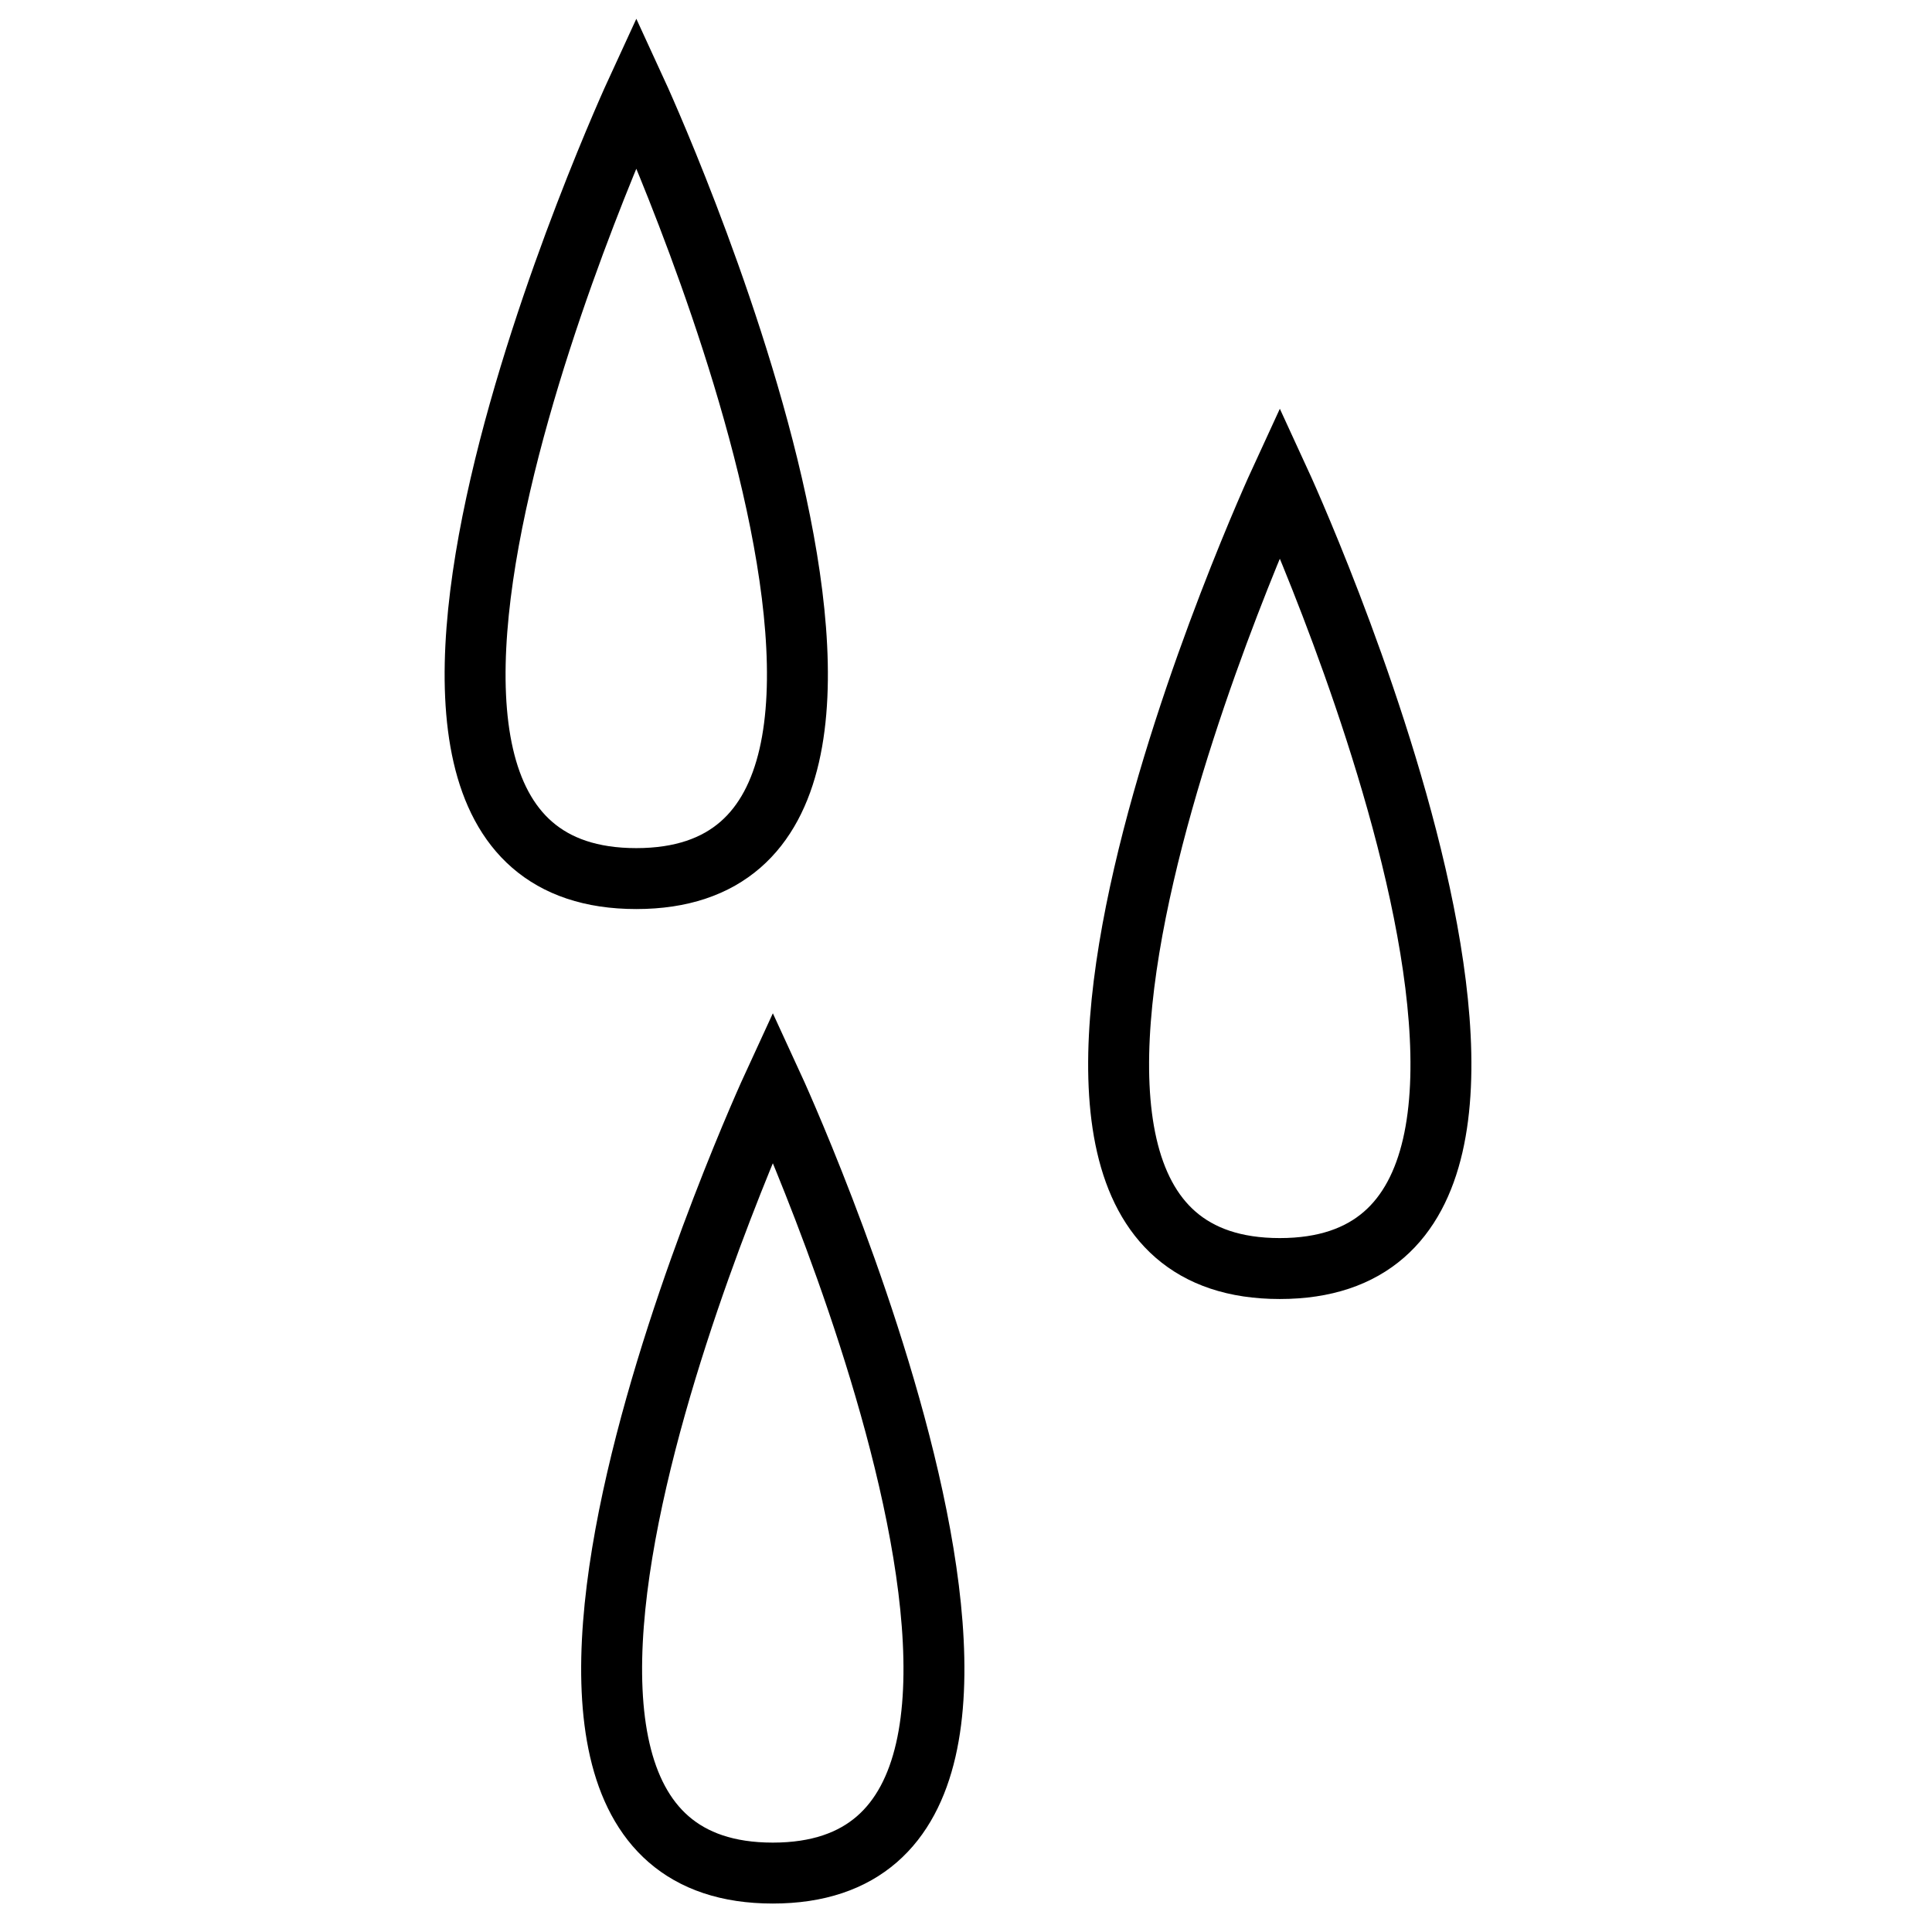 <?xml version="1.0" encoding="UTF-8"?>
<!-- Uploaded to: SVG Repo, www.svgrepo.com, Generator: SVG Repo Mixer Tools -->
<svg width="800px" height="800px" version="1.1" viewBox="144 144 512 512" xmlns="http://www.w3.org/2000/svg">
 <defs>
  <clipPath id="b">
   <path d="m178 148.09h269v320.91h-269z"/>
  </clipPath>
  <clipPath id="a">
   <path d="m214 340h269v311.9h-269z"/>
  </clipPath>
 </defs>
 <g clip-path="url(#b)">
  <path transform="matrix(-3.229 -5.594 5.594 -3.229 257.96 425.74)" d="m30.291 27.258s-20.524-29.029-27.963-16.145c-7.439 12.885 27.963 16.145 27.963 16.145z" fill="none" stroke="#000000" stroke-width="2.5"/>
 </g>
 <path transform="matrix(-3.229 -5.594 5.594 -3.229 424.24 728.43)" d="m56.691 43.258s-20.524-29.029-27.963-16.145c-7.439 12.885 27.963 16.145 27.963 16.145z" fill="none" stroke="#000000" stroke-width="2.5"/>
 <g clip-path="url(#a)">
  <path transform="matrix(-3.229 -5.594 5.594 -3.229 83.989 852.36)" d="m35.891 68.058s-20.524-29.029-27.963-16.145c-7.439 12.885 27.963 16.145 27.963 16.145z" fill="none" stroke="#000000" stroke-width="2.5"/>
 </g>
</svg>